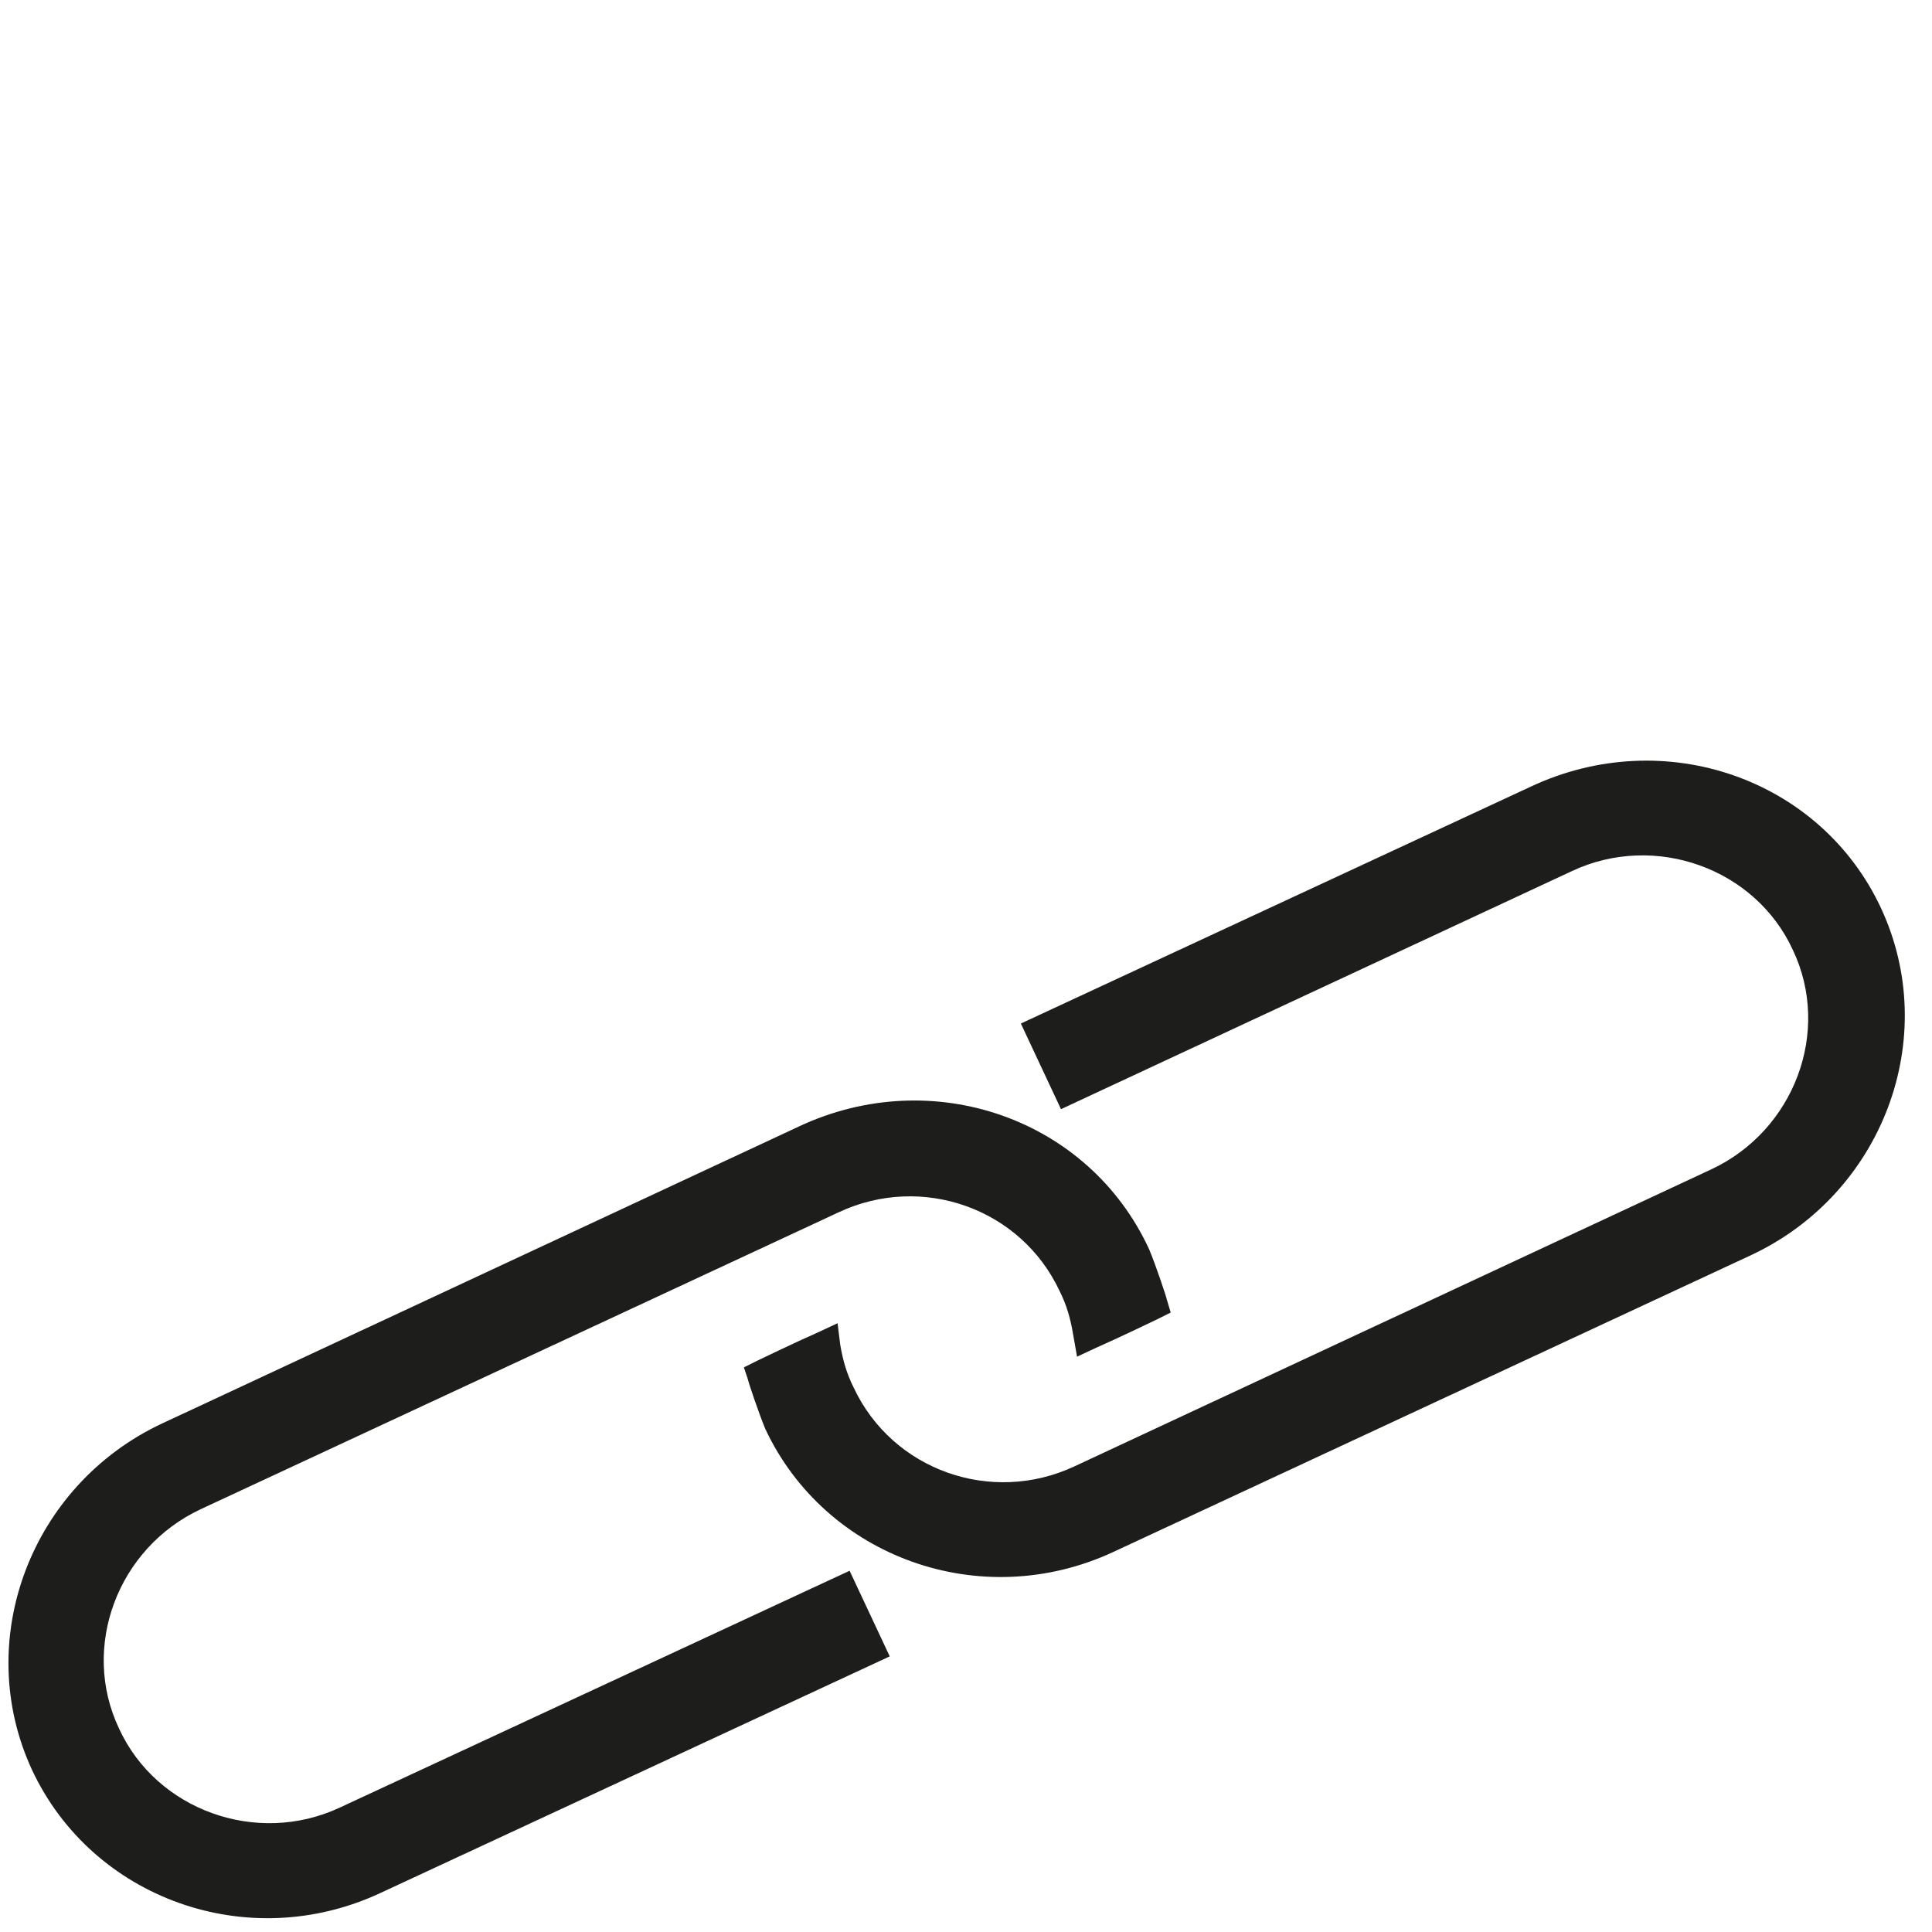 <?xml version="1.0" encoding="utf-8"?>
<!-- Generator: Adobe Illustrator 26.0.3, SVG Export Plug-In . SVG Version: 6.00 Build 0)  -->
<svg version="1.1" id="Laag_1" xmlns="http://www.w3.org/2000/svg" xmlns:xlink="http://www.w3.org/1999/xlink" x="0px" y="0px"
	 viewBox="0 0 144.4 144.4" style="enable-background:new 0 0 144.4 144.4;" xml:space="preserve">
<style type="text/css">
	.st0{fill:#1D1D1B;}
</style>
<g>
	<g>
		<path class="st0" d="M140.6,67.9c4.5,9.7,0.1,21.3-9.7,25.9L83.2,116c-9.9,4.6-21.5,0.4-26-9.2c-0.5-1.2-1.3-3.6-1.3-3.7l-0.3-0.9
			l1-0.5c0,0,2.9-1.4,4.5-2.1l1.5-0.7l0.2,1.6c0.2,1.2,0.5,2.2,1,3.2c2.9,6.2,10.3,8.8,16.5,5.9l47.6-22.2c6.2-2.9,9-10.3,6.1-16.4
			c-2.8-6.1-10.3-8.8-16.5-5.9L79.3,82.9l-3-6.4l38.1-17.7C124.4,54.1,136.1,58.2,140.6,67.9z"/>
	</g>
	<g>
		<path class="st0" d="M85.9,93.4c0.5,1.2,1.3,3.6,1.3,3.7l0.3,1l-1,0.5c0,0-2.9,1.4-4.5,2.1l-1.5,0.7l-0.3-1.7
			c-0.2-1.2-0.5-2.2-1-3.2c-2.9-6.2-10.3-8.8-16.5-5.9l-47.7,22.2c-6.2,2.9-9,10.3-6.1,16.4c2.8,6.1,10.3,8.8,16.5,5.9l38.1-17.7
			l3,6.4l-38.1,17.7c-9.9,4.6-21.5,0.4-26-9.2c-4.5-9.7-0.1-21.3,9.7-25.9l47.6-22.2C69.7,79.5,81.4,83.6,85.9,93.4z"/>
	</g>
</g>
</svg>
